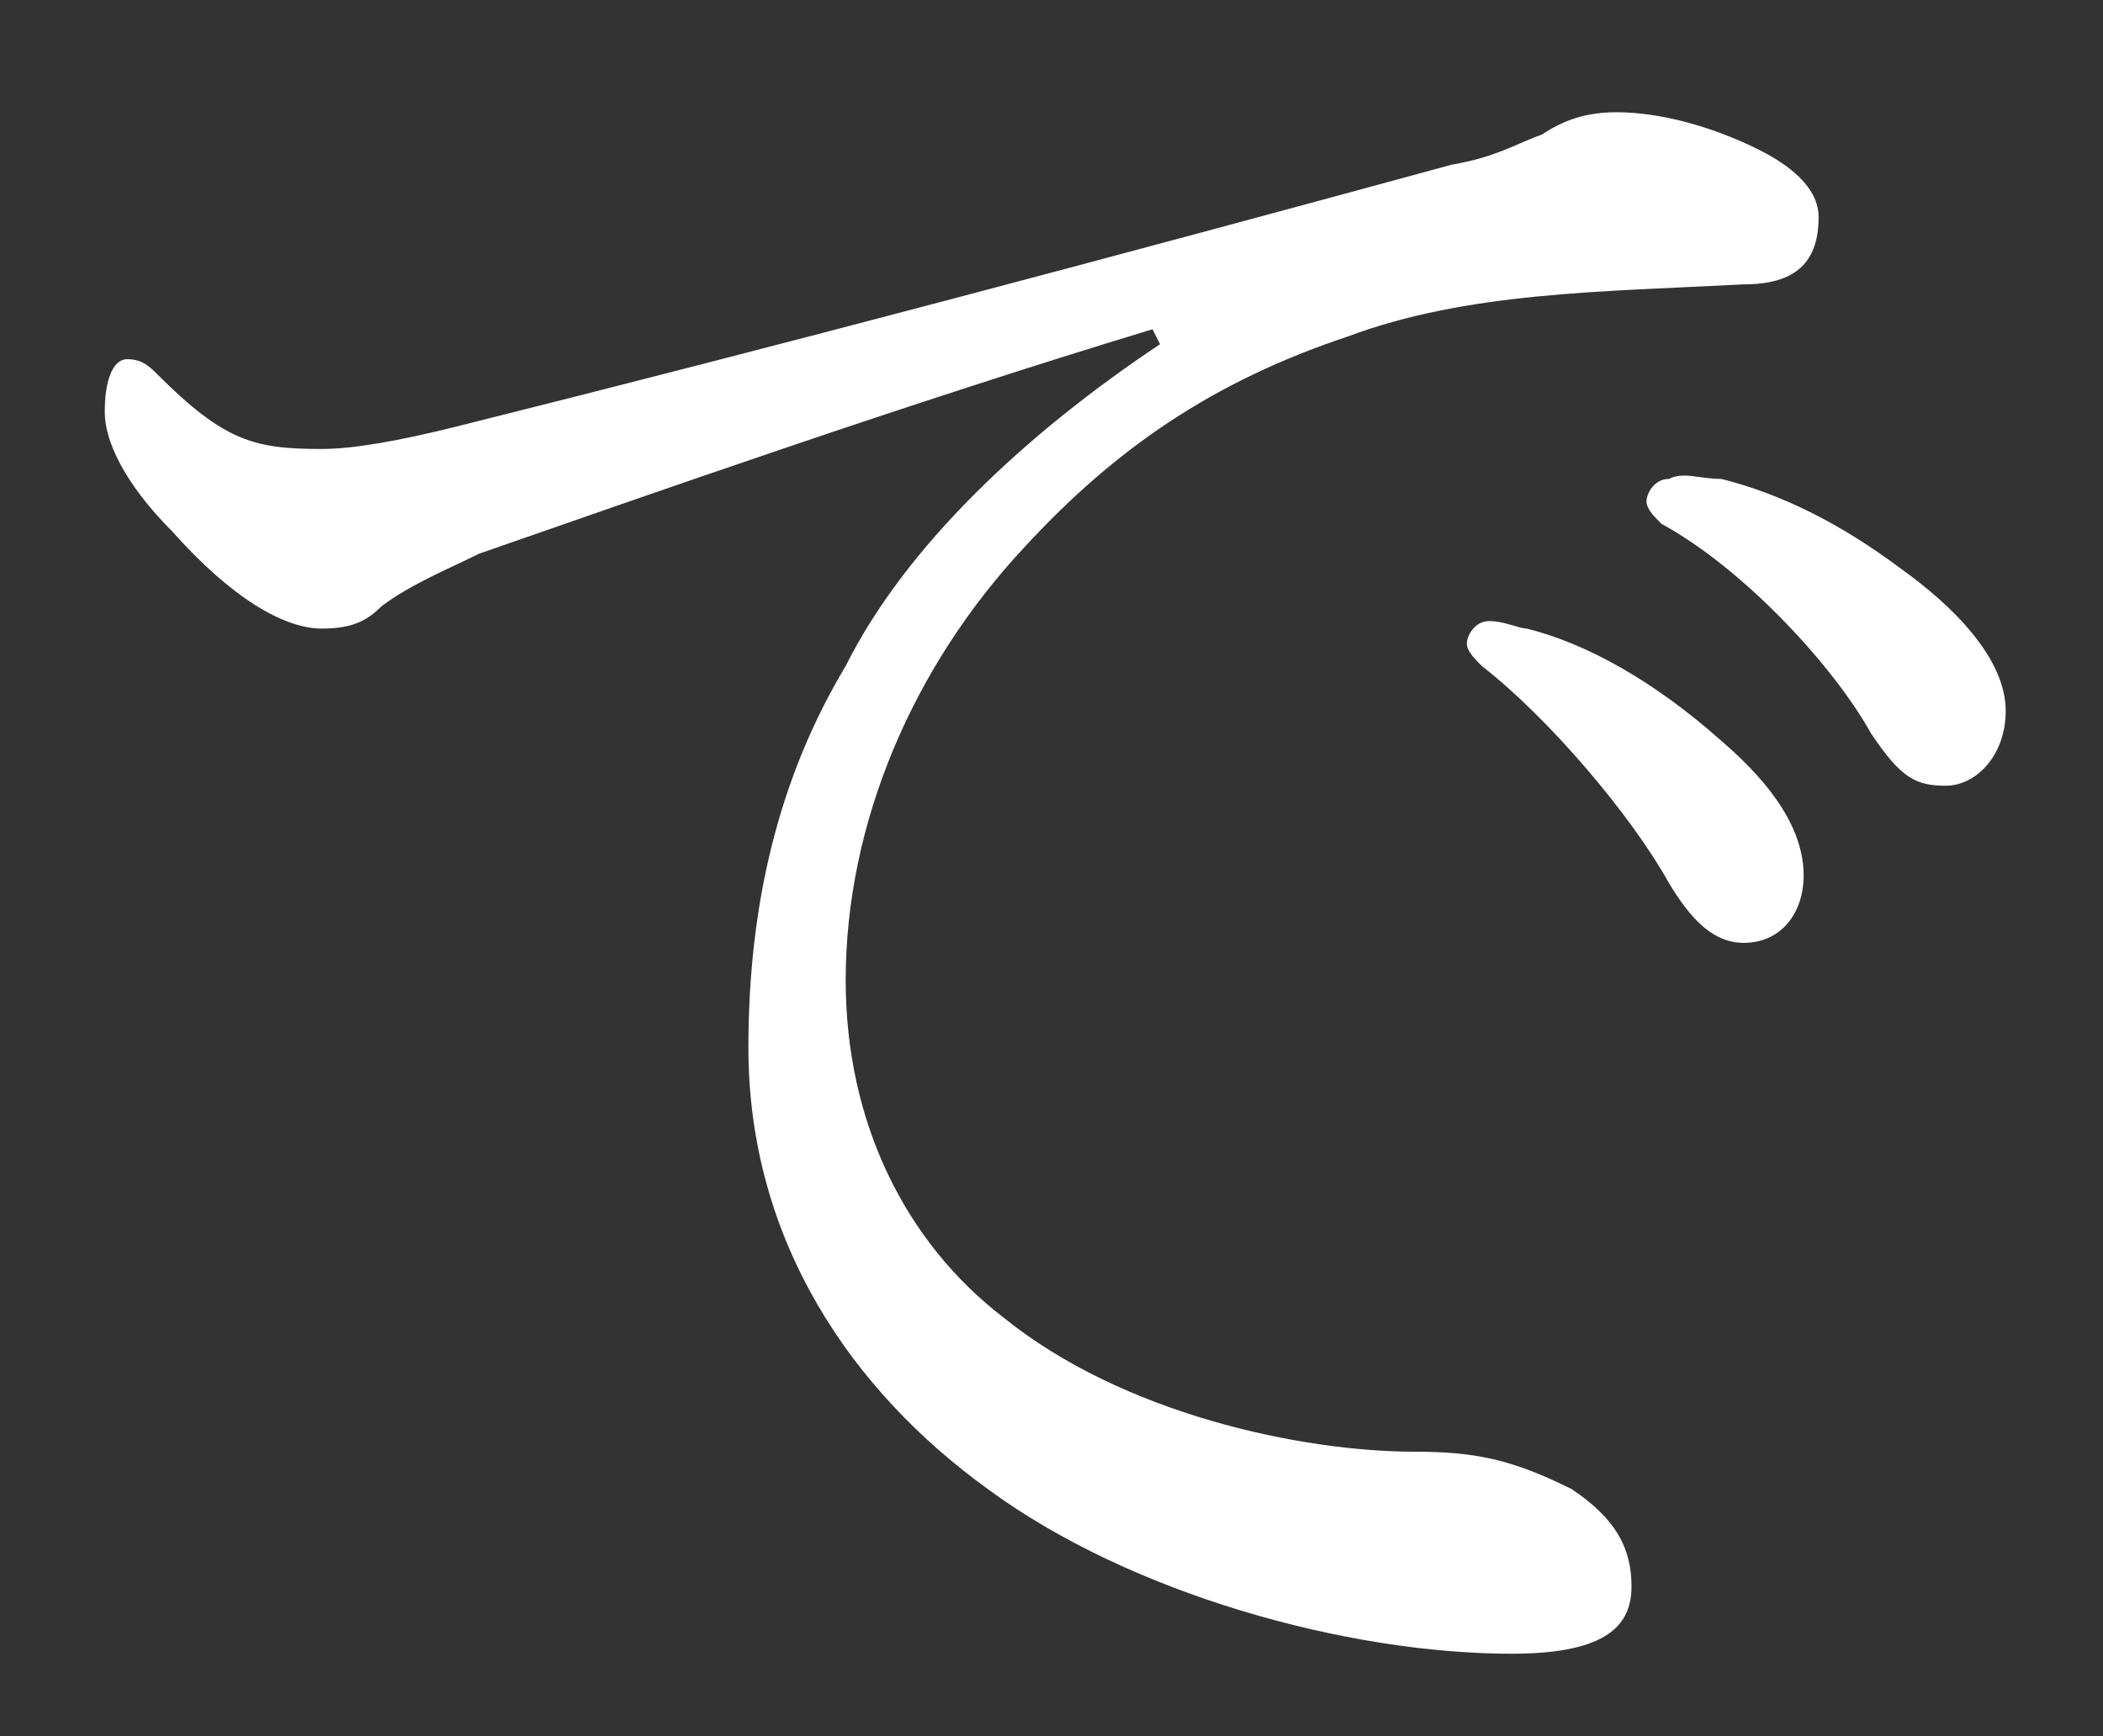 <?xml version="1.0" encoding="utf-8"?>
<!-- Generator: Adobe Illustrator 24.1.2, SVG Export Plug-In . SVG Version: 6.00 Build 0)  -->
<svg version="1.1" id="レイヤー_1" xmlns="http://www.w3.org/2000/svg" xmlns:xlink="http://www.w3.org/1999/xlink" x="0px"
	 y="0px" viewBox="0 0 28.1 23.2" style="enable-background:new 0 0 28.1 23.2;" xml:space="preserve">
<rect x="0" y="0" width="28.1" height="23.2" fill="#333333" stroke="none"/>
<style type="text/css">
	.st0{fill:#FFFFFF;}
</style>
<path class="st0" d="M15.4,4.4c-3.3,1-6.7,2.2-9,3C6,7.6,5.5,7.8,5.1,8.1C4.9,8.3,4.7,8.4,4.3,8.4c-0.5,0-1.2-0.4-2-1.3
	C1.8,6.6,1.4,6,1.4,5.5c0-0.4,0.1-0.7,0.3-0.7S2,4.9,2.1,5C3,5.9,3.4,6,4.3,6c0.4,0,1-0.1,1.8-0.3c4.4-1.1,8.9-2.3,13.3-3.5
	c0.6-0.1,0.9-0.3,1.2-0.4c0.3-0.2,0.6-0.3,1-0.3c0.6,0,1.3,0.2,1.9,0.5c0.4,0.2,0.8,0.5,0.8,0.9c0,0.6-0.3,0.9-1,0.9
	c-1.9,0.1-3.7,0.1-5.3,0.7c-1.8,0.6-3.1,1.5-4.3,2.8c-1.5,1.6-2.4,3.7-2.4,5.8c0,1.9,0.8,3.5,2.1,4.5c1.6,1.3,4,1.8,5.5,1.8
	c0.8,0,1.3,0.1,2.1,0.5c0.6,0.4,0.8,0.8,0.8,1.3s-0.3,0.9-1.6,0.9c-2.2,0-5.1-0.8-7-2.2C11.4,18.6,10,16.6,10,14
	c0-1.9,0.4-3.6,1.3-5.1c0.8-1.6,2.4-3.1,4.2-4.3L15.4,4.4z M20.4,8.4c0.8,0.2,1.7,0.7,2.6,1.5c0.7,0.6,1.1,1.2,1.1,1.8
	c0,0.5-0.3,0.9-0.8,0.9c-0.4,0-0.7-0.3-1-0.8c-0.5-0.9-1.6-2.2-2.5-2.9c-0.1-0.1-0.2-0.2-0.2-0.3c0-0.1,0.1-0.3,0.3-0.3
	C20.1,8.3,20.3,8.4,20.4,8.4z M23,6.4c0.8,0.2,1.6,0.6,2.4,1.2c0.7,0.5,1.4,1.2,1.4,1.9c0,0.6-0.4,1-0.8,1s-0.6-0.1-1-0.7
	c-0.5-0.9-1.7-2.2-2.8-2.8C22.1,6.9,22,6.8,22,6.7c0-0.1,0.1-0.3,0.3-0.3C22.5,6.3,22.7,6.4,23,6.4z"/>
</svg>
